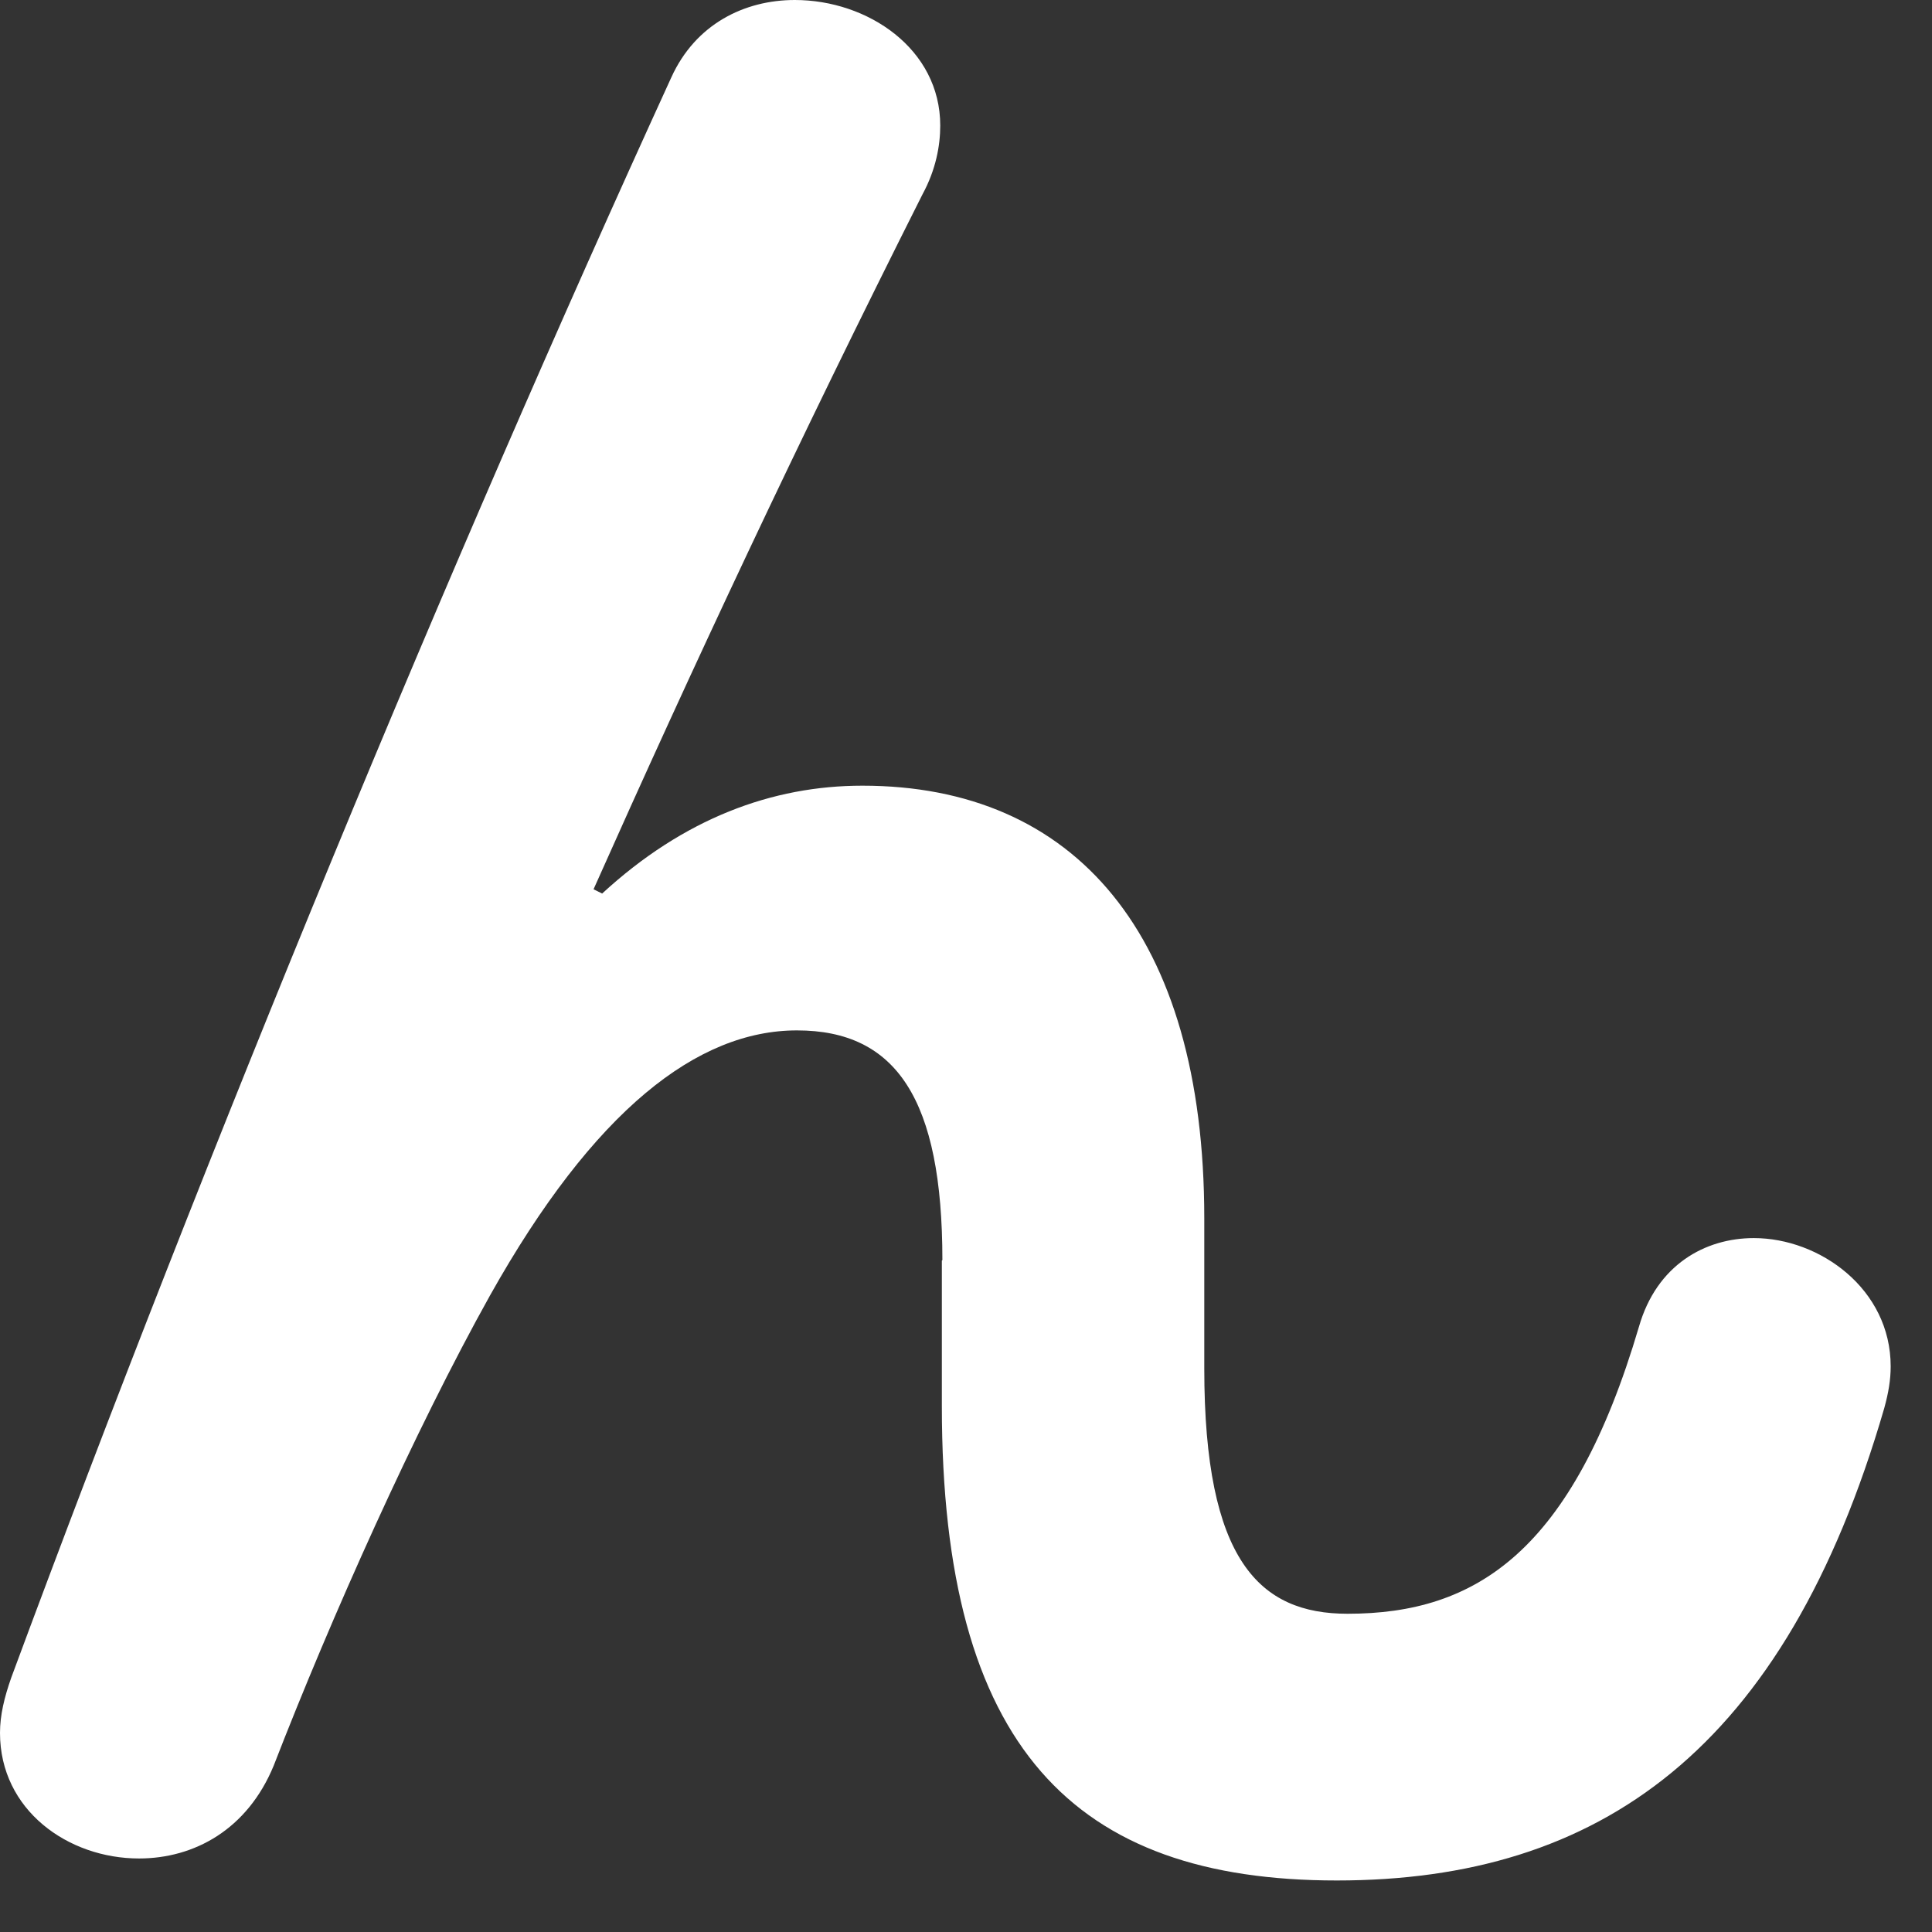 <svg width="36" height="36" viewBox="0 0 36 36" fill="none" xmlns="http://www.w3.org/2000/svg">
<rect x="0" y="0" width="36" height="36" fill="#333333" stroke="none"/>
<path d="M17.56 23.48C17.56 20.48 16.7 19.2 14.85 19.2C13 19.2 11.07 20.68 9.13 24.14C7.73 26.65 6.17 30.14 5.1 32.9C4.61 34.09 3.62 34.63 2.59 34.63C1.27 34.63 0 33.73 0 32.29C0 31.96 0.08 31.63 0.21 31.26C3.91 21.27 8.35 10.53 12.51 1.44C12.96 0.45 13.87 0 14.81 0C16.17 0 17.52 0.91 17.52 2.34C17.52 2.71 17.44 3.16 17.19 3.62C14.85 8.27 12.91 12.42 11.06 16.57L11.22 16.65C12.74 15.25 14.39 14.64 16.07 14.64C20.02 14.64 22.44 17.4 22.44 22.7V25.5C22.44 29.08 23.47 30.07 25.11 30.07C27.5 30.07 29.3 28.92 30.54 24.72C30.87 23.57 31.77 23.07 32.68 23.07C33.91 23.07 35.23 24.02 35.23 25.46C35.23 25.71 35.19 25.95 35.11 26.24C33.26 32.61 29.8 35.04 24.91 35.04C20.02 35.04 17.55 32.57 17.55 26.2V23.49L17.56 23.48Z" fill="white"/>
</svg>
